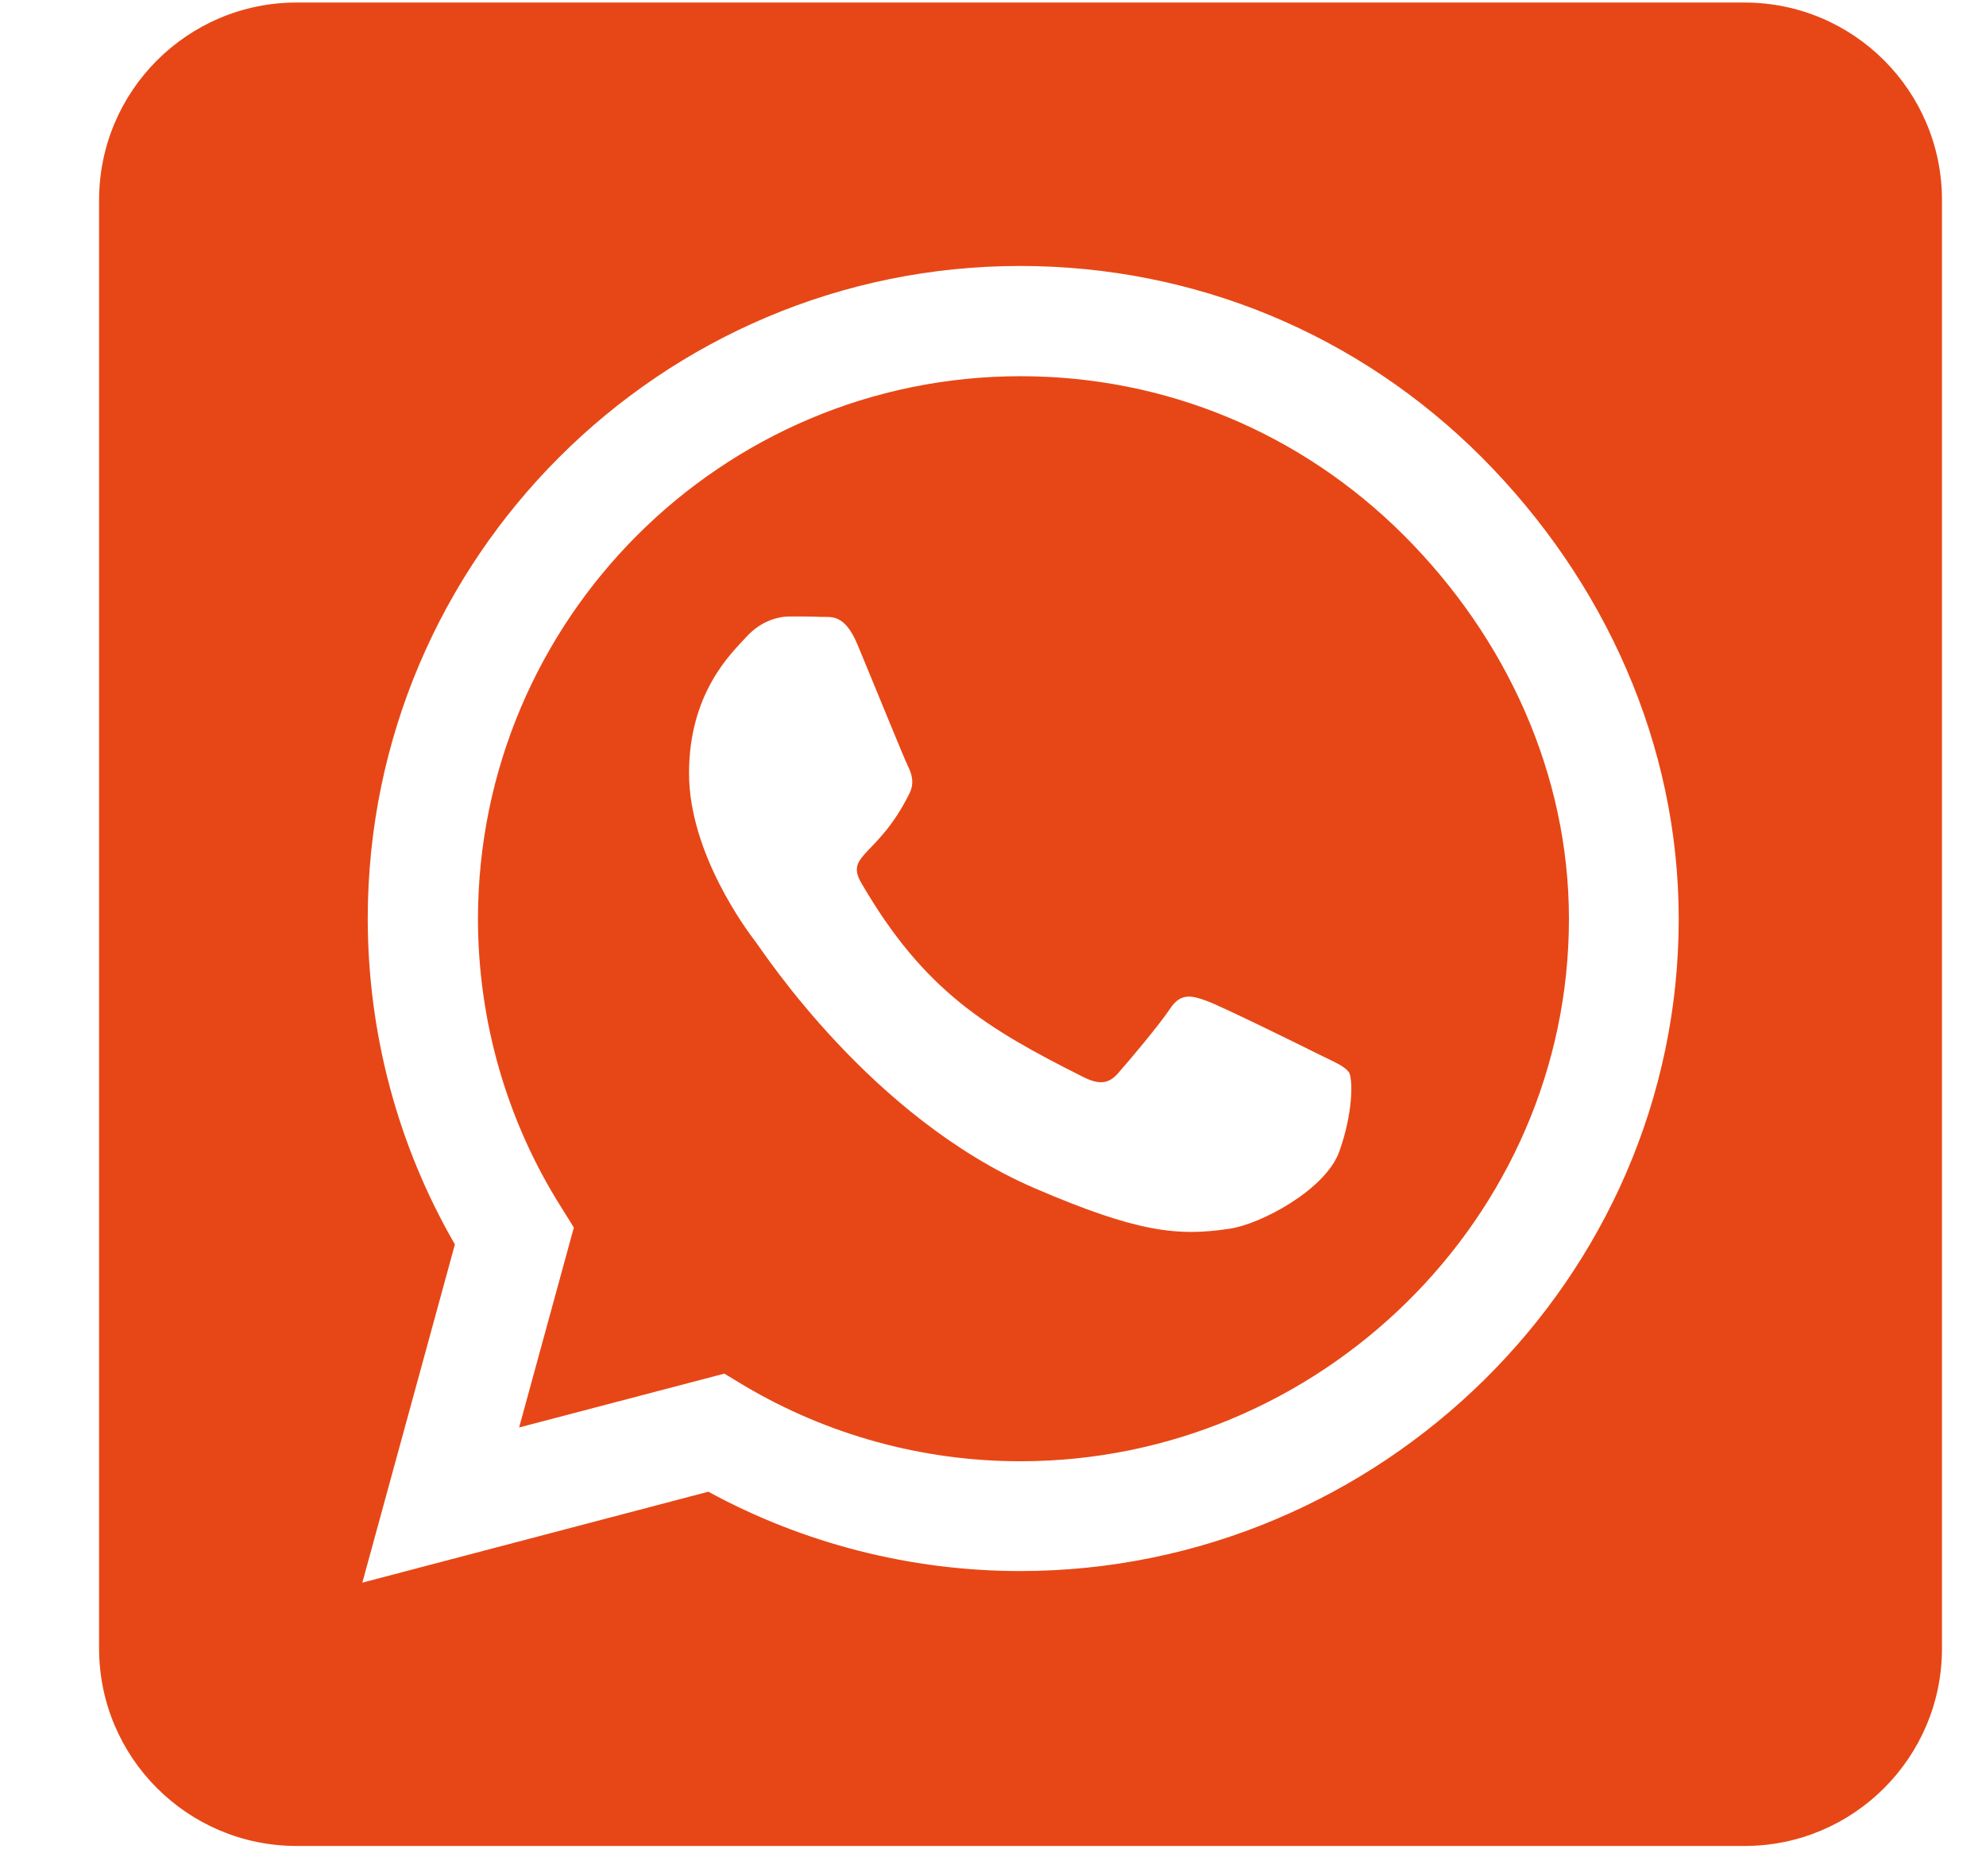 <svg width="18" height="17" viewBox="0 0 18 17" fill="none" xmlns="http://www.w3.org/2000/svg">
<path d="M9.25 3.409C6.539 3.409 4.336 5.612 4.332 8.323C4.332 9.251 4.593 10.157 5.085 10.937L5.201 11.123L4.705 12.935L6.565 12.447L6.744 12.555C7.497 13.002 8.362 13.241 9.246 13.241H9.25C11.957 13.241 14.22 11.037 14.22 8.327C14.22 7.014 13.653 5.78 12.725 4.852C11.792 3.92 10.562 3.409 9.25 3.409ZM12.139 10.433C12.016 10.78 11.427 11.093 11.144 11.134C10.674 11.205 10.309 11.168 9.373 10.765C7.892 10.124 6.923 8.632 6.849 8.535C6.774 8.438 6.245 7.734 6.245 7.007C6.245 6.28 6.625 5.922 6.763 5.773C6.897 5.624 7.057 5.586 7.158 5.586C7.255 5.586 7.356 5.586 7.441 5.59C7.531 5.594 7.654 5.556 7.773 5.844C7.896 6.138 8.191 6.865 8.228 6.94C8.265 7.014 8.291 7.1 8.239 7.197C7.956 7.764 7.654 7.741 7.807 8.002C8.377 8.983 8.948 9.322 9.816 9.758C9.965 9.833 10.051 9.822 10.137 9.721C10.223 9.624 10.506 9.289 10.603 9.143C10.7 8.994 10.801 9.02 10.935 9.069C11.069 9.117 11.796 9.475 11.945 9.55C12.094 9.624 12.191 9.661 12.229 9.721C12.262 9.792 12.262 10.09 12.139 10.433V10.433ZM15.812 0.023H2.688C1.7 0.023 0.898 0.825 0.898 1.813V14.937C0.898 15.925 1.7 16.727 2.688 16.727H15.812C16.8 16.727 17.601 15.925 17.601 14.937V1.813C17.601 0.825 16.8 0.023 15.812 0.023ZM9.246 14.236C8.254 14.236 7.281 13.986 6.42 13.517L3.284 14.341L4.123 11.276C3.605 10.381 3.333 9.363 3.333 8.319C3.336 5.061 5.987 2.41 9.246 2.41C10.827 2.41 12.311 3.025 13.429 4.143C14.544 5.262 15.215 6.746 15.215 8.327C15.215 11.585 12.505 14.236 9.246 14.236Z" fill="#E74716"/>
</svg>
